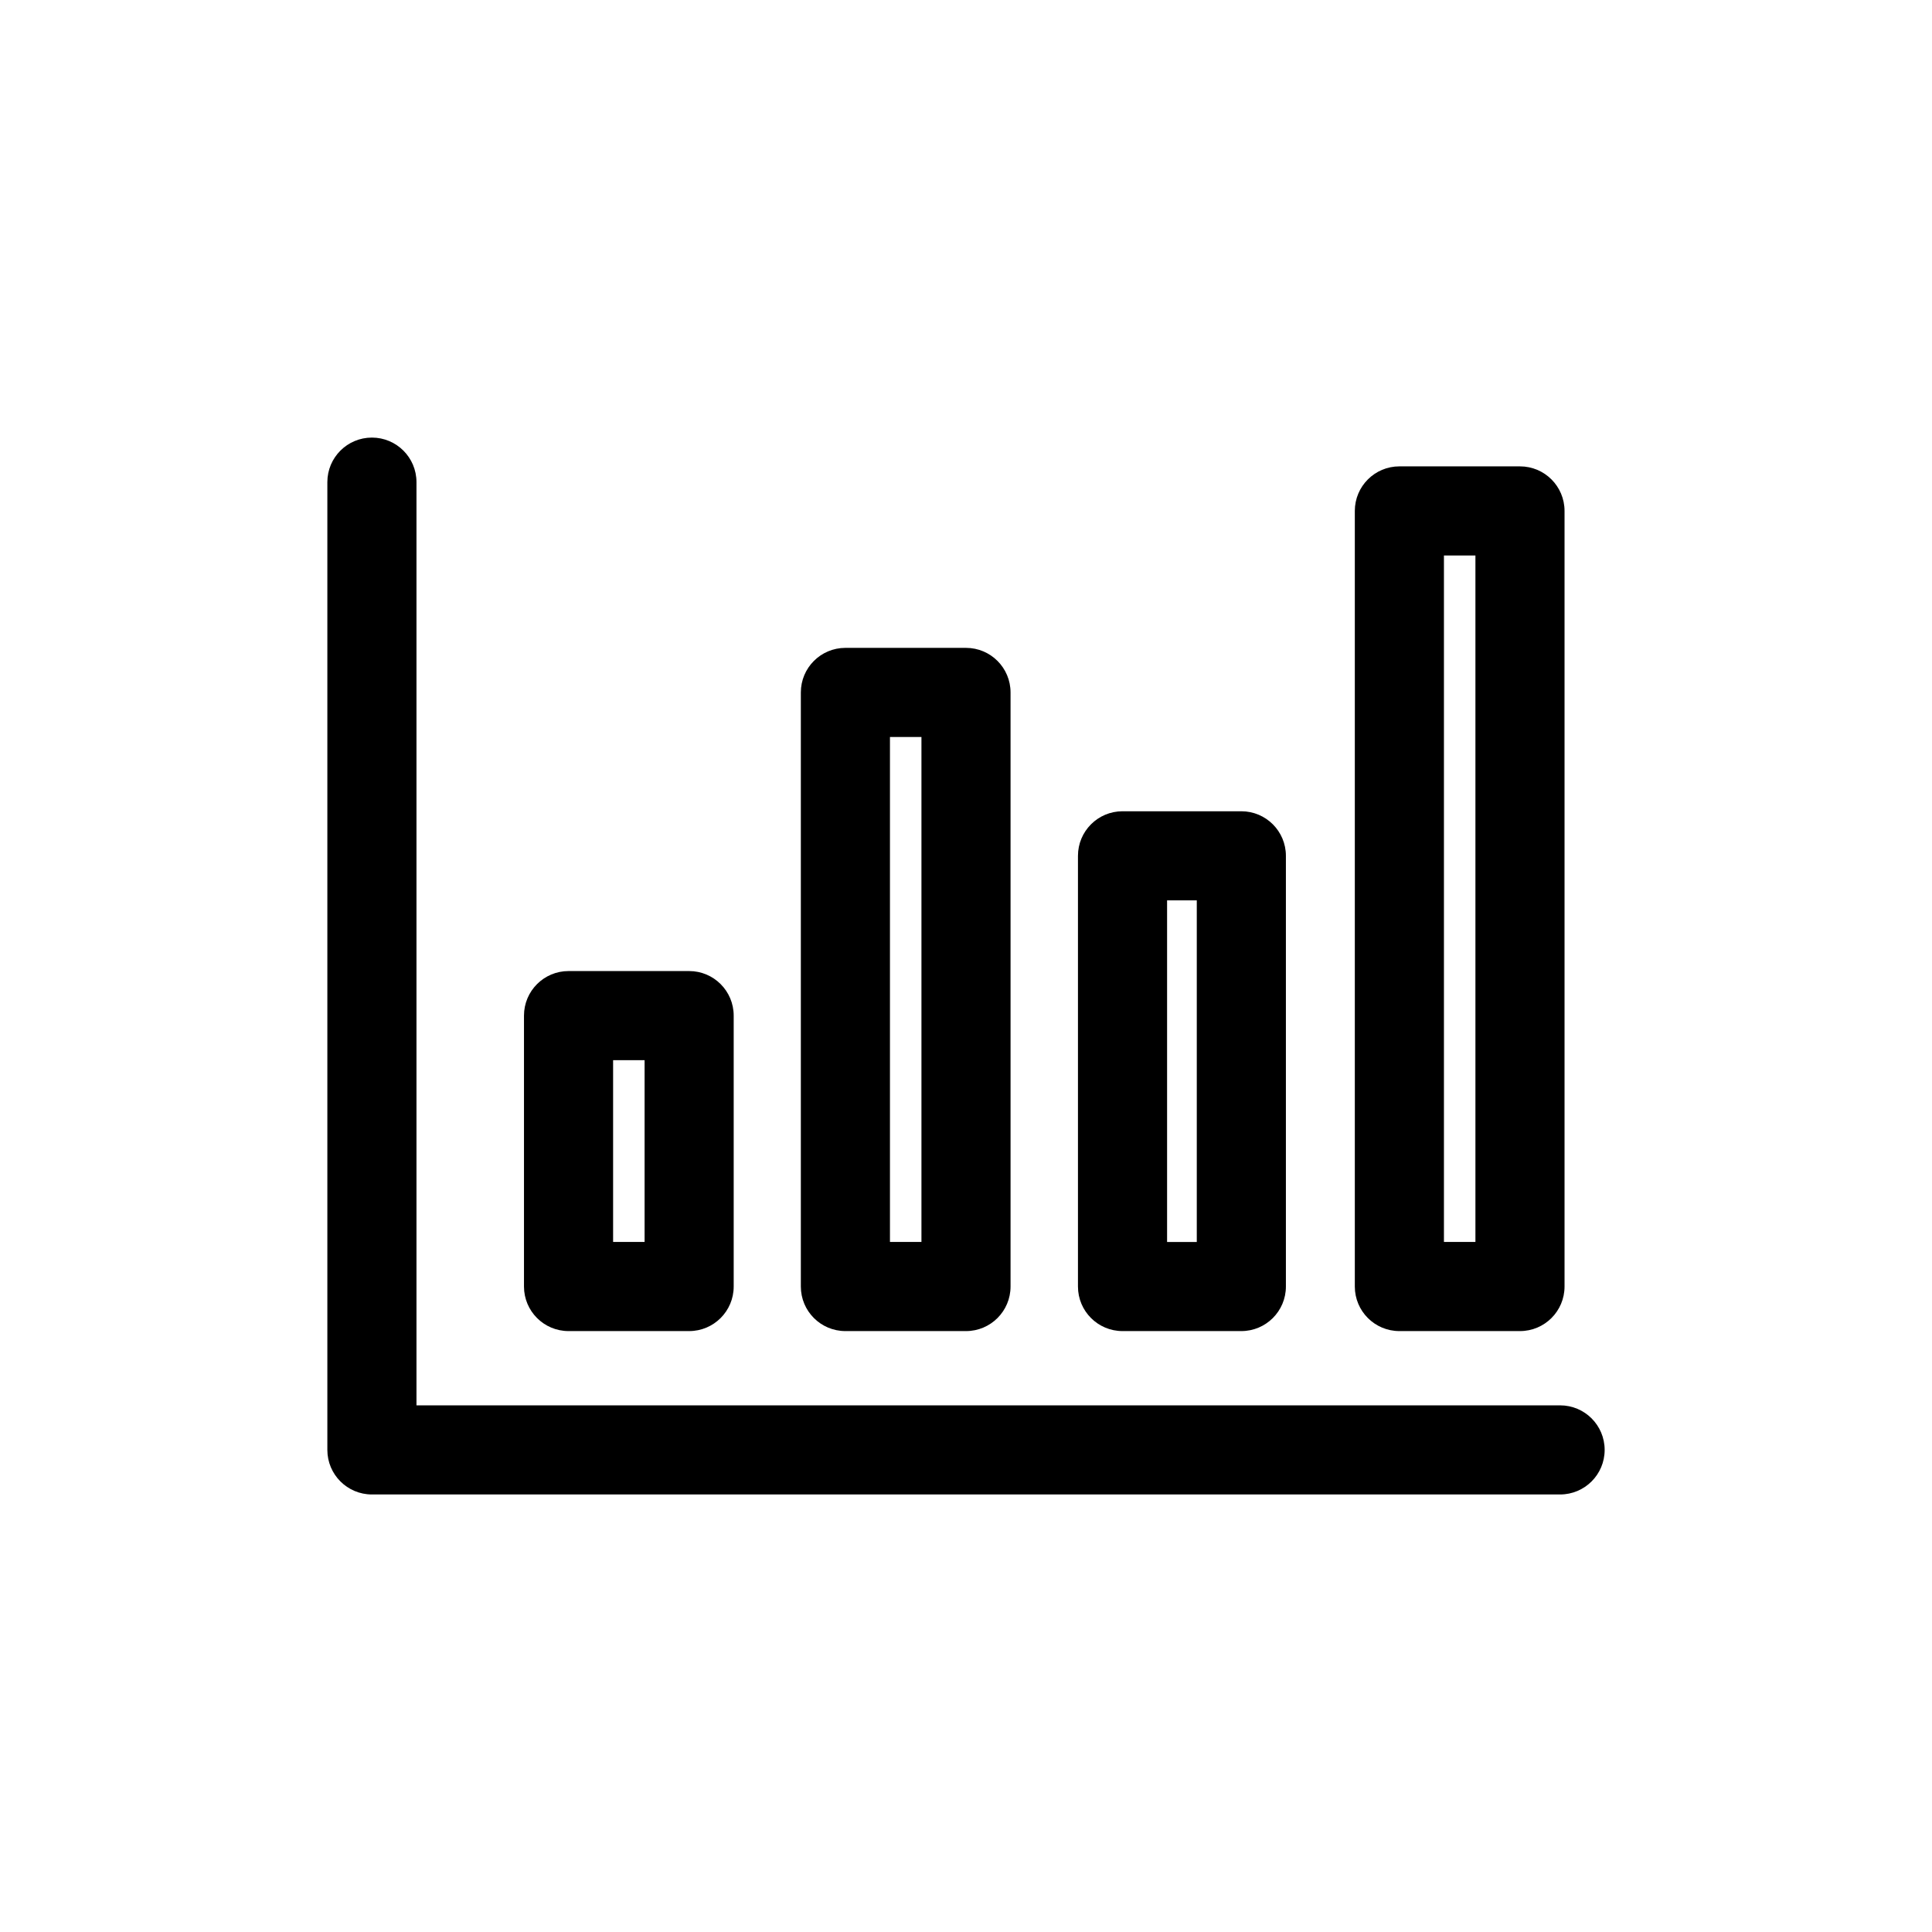<?xml version="1.0" encoding="UTF-8"?>
<!-- Uploaded to: SVG Repo, www.svgrepo.com, Generator: SVG Repo Mixer Tools -->
<svg fill="#000000" width="800px" height="800px" version="1.1" viewBox="144 144 512 512" xmlns="http://www.w3.org/2000/svg">
 <g>
  <path d="m557.44 516.43h-303.07v-244.66c0-6.519-5.289-11.805-11.809-11.805-6.523 0-11.809 5.285-11.809 11.805v256.47c0 6.519 5.285 11.809 11.809 11.809h314.88c6.523 0 11.809-5.289 11.809-11.809 0-6.523-5.285-11.809-11.809-11.809z"/>
  <path d="m294.67 496.75h31.961c6.519 0 11.805-5.285 11.805-11.809v-71.793c0-6.519-5.285-11.809-11.805-11.809h-31.961c-6.523 0-11.809 5.289-11.809 11.809v71.793c0 6.523 5.285 11.809 11.809 11.809zm11.809-71.793h8.344v48.176h-8.344z"/>
  <path d="m368.04 496.75h31.961c6.519 0 11.805-5.285 11.805-11.809v-157.44c0-6.519-5.285-11.809-11.805-11.809h-31.961c-6.523 0-11.809 5.289-11.809 11.809v157.44c0 6.523 5.285 11.809 11.809 11.809zm11.809-157.44h8.344v133.82h-8.344z"/>
  <path d="m441.48 496.75h31.488c6.519 0 11.809-5.285 11.809-11.809v-114.14c0-6.519-5.289-11.809-11.809-11.809h-31.488c-6.523 0-11.809 5.289-11.809 11.809v114.14c0 6.523 5.285 11.809 11.809 11.809zm11.809-114.14h7.871v90.527h-7.871z"/>
  <path d="m514.85 496.75h31.961c6.519 0 11.809-5.285 11.809-11.809v-205.54c0-6.519-5.289-11.809-11.809-11.809h-31.961c-6.523 0-11.809 5.289-11.809 11.809v205.54c0 6.523 5.285 11.809 11.809 11.809zm11.809-205.54h8.344v181.92h-8.344z"/>
 </g>
</svg>